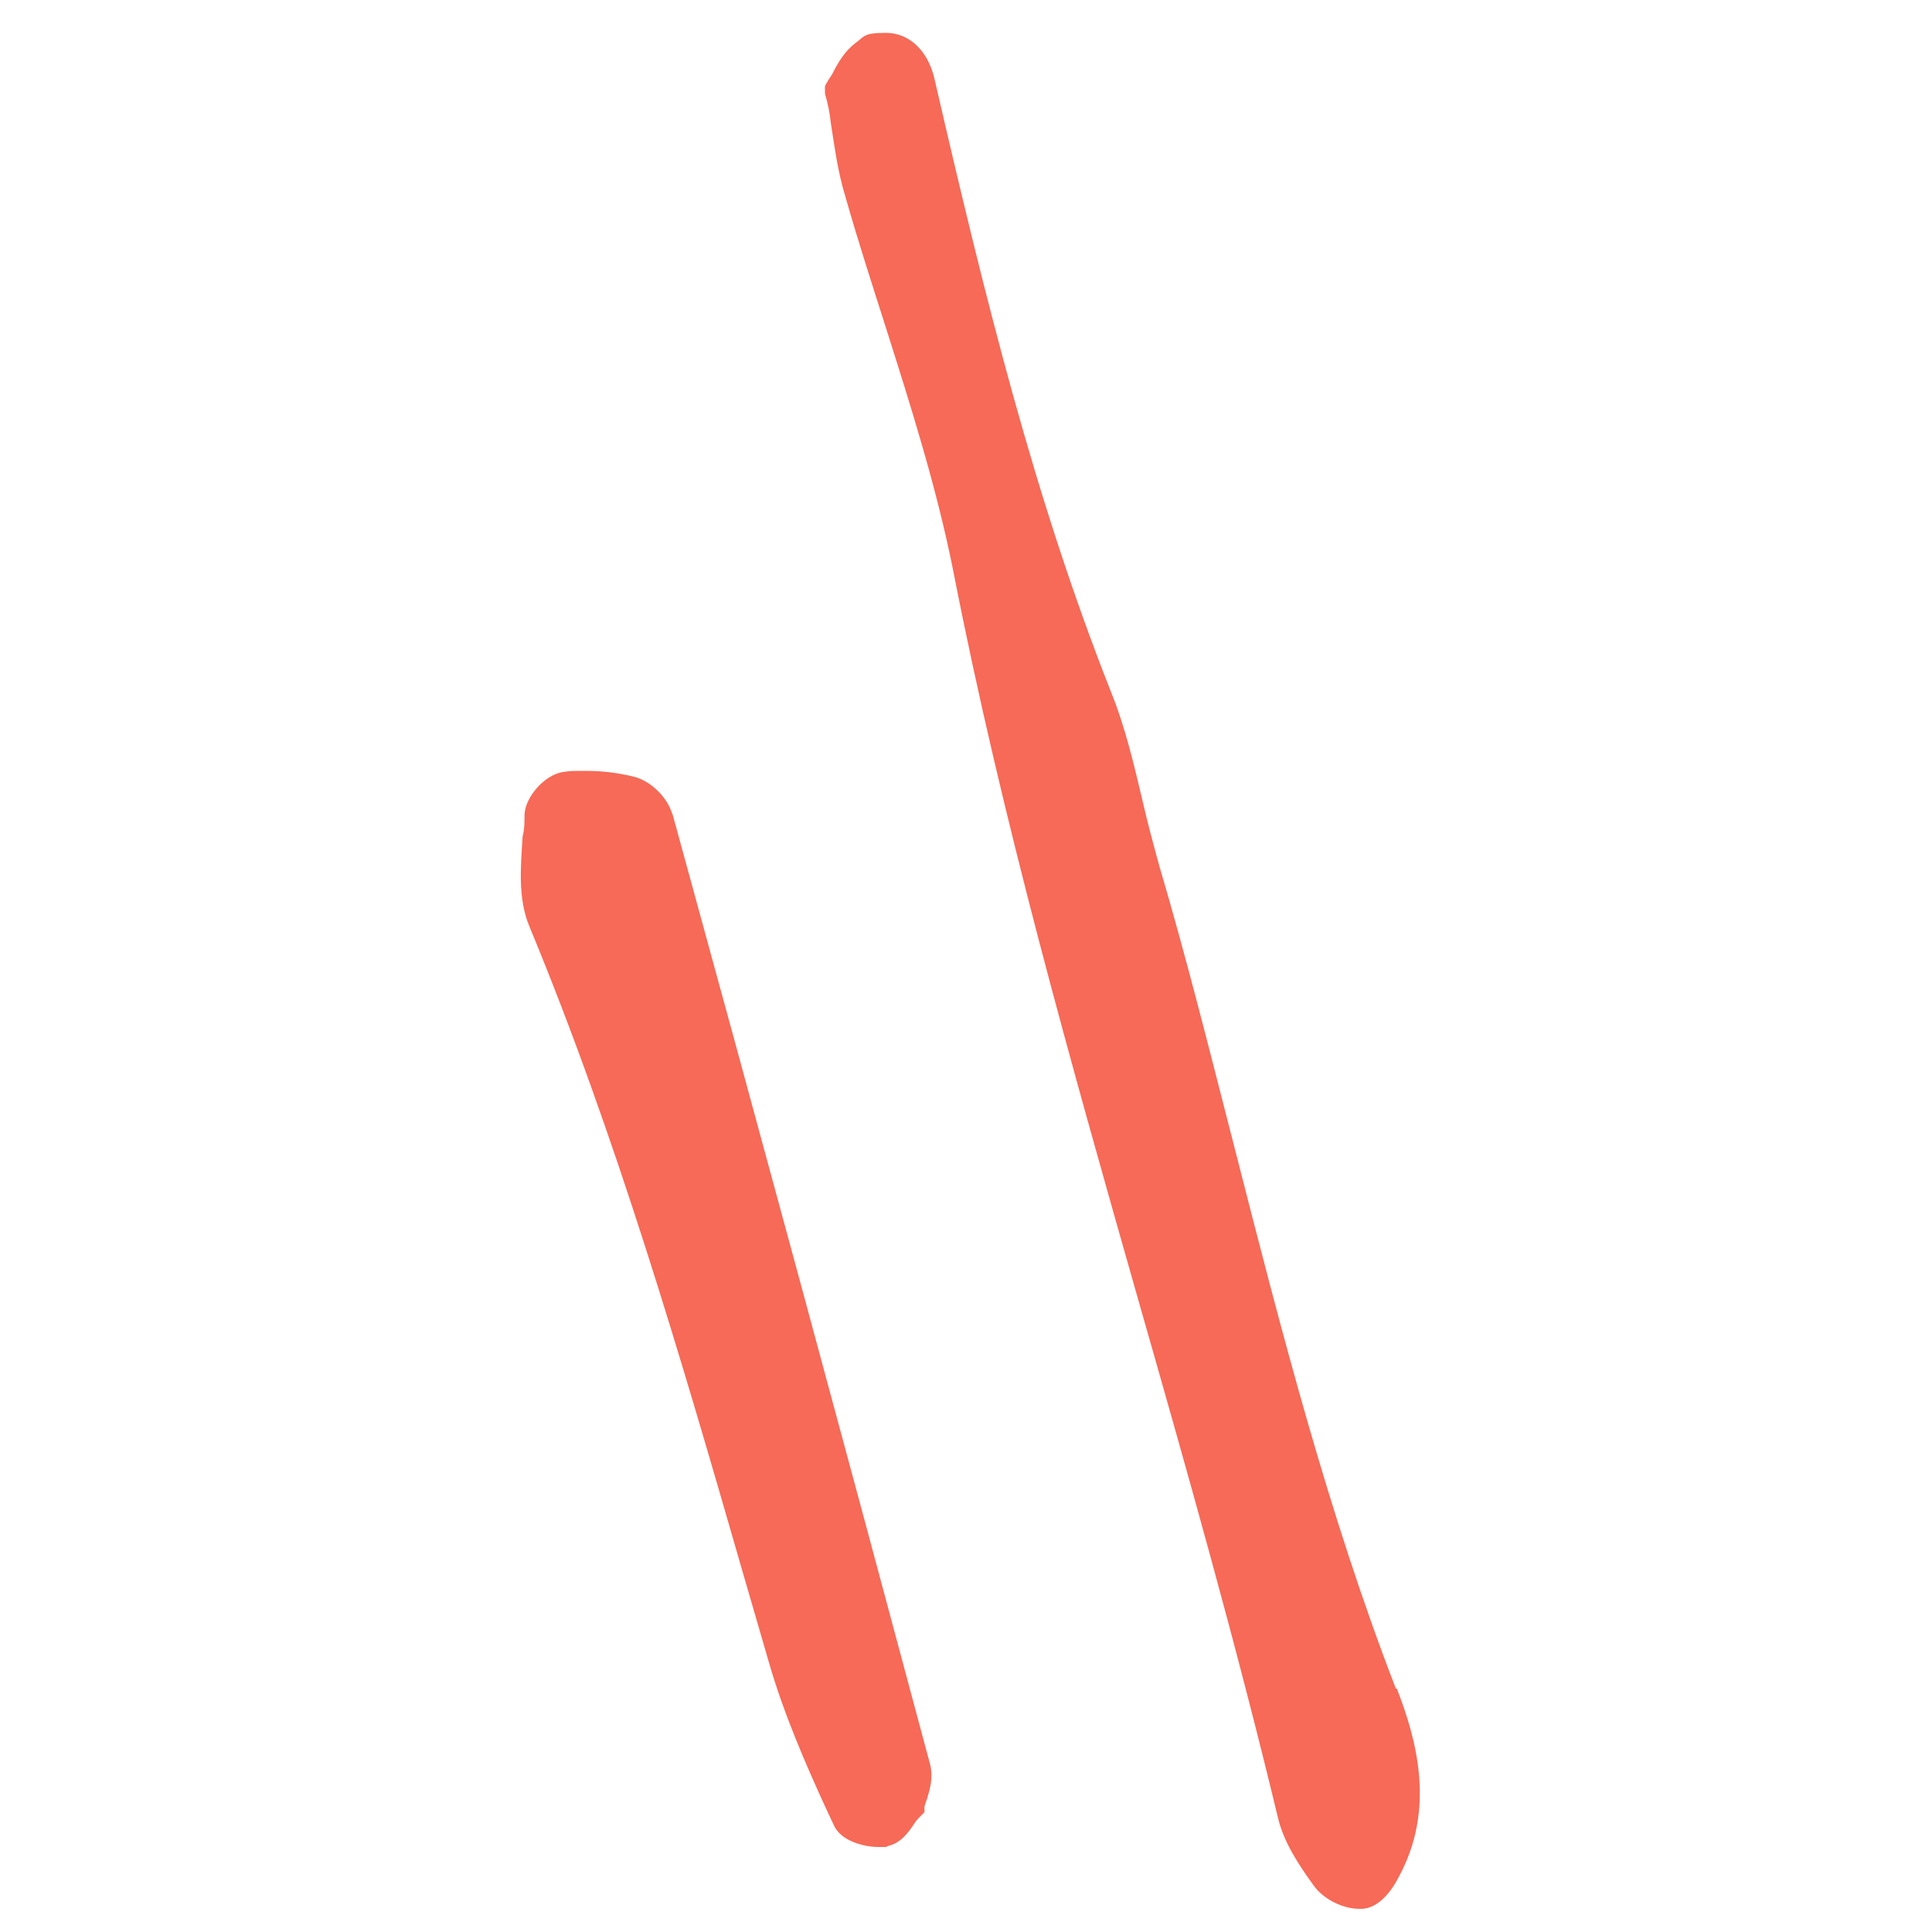 <?xml version="1.0" encoding="UTF-8"?>
<svg xmlns="http://www.w3.org/2000/svg" version="1.1" viewBox="0 0 200 200">
  <defs>
    <style>
      .cls-1 {
        fill: #f66a57;
      }
    </style>
  </defs>
  <!-- Generator: Adobe Illustrator 28.7.1, SVG Export Plug-In . SVG Version: 1.2.0 Build 142)  -->
  <g>
    <g id="_レイヤー_1" data-name="レイヤー_1">
      <g>
        <path class="cls-1" d="M144.5,174.8c-7-18.1-11.9-37.2-16.6-55.6-2.5-9.7-5-19.8-7.9-29.6-.6-2.2-1.2-4.4-1.7-6.6-.9-3.8-1.8-7.7-3.3-11.4-7.9-20-13-40.6-18.3-63.6-.7-2.8-2.6-4.6-5-4.6s-2.2.4-3.2,1.1c-.9.7-1.5,1.6-2,2.5-.2.4-.4.8-.7,1.2l-.4.7v.8c.3,1,.5,2,.6,3,.4,2.5.7,5,1.5,7.6,1.3,4.6,2.8,9.2,4.2,13.6,2.6,8.2,5.3,16.7,7,25.3,5,25.6,12.2,51,19.2,75.6,5,17.5,10.1,35.5,14.4,53.4.6,2.5,2.1,4.8,3.7,7,1,1.4,3,2.4,4.7,2.4h.2c1.9,0,3.3-2.1,3.9-3.3,3.8-7,1.9-14.1-.2-19.5Z"/>
        <path class="cls-1" d="M69.6,84.3c-.5-1.8-2.3-3.5-4-3.9-1.6-.4-3.3-.6-4.9-.6s-1.5,0-2.3.1c-1.9.2-4,2.5-4.1,4.4,0,.7,0,1.5-.2,2.3-.2,3.2-.5,6.4.7,9.3,9,21.7,15.7,44.7,22.1,66.9.9,3.1,1.8,6.2,2.7,9.3,1.5,5.2,3.7,10.3,5.9,15.1l.8,1.7c.7,1.7,3.2,2.3,4.6,2.3s.7,0,1-.1c1.4-.3,2.2-1.5,2.8-2.4.2-.3.4-.5.6-.7l.4-.4v-.6c.1-.3.2-.6.3-.9.3-1,.6-2.1.3-3.4-9.1-34-18.1-67.2-26.7-98.5Z"/>
      </g>
    </g>
  </g>
</svg>